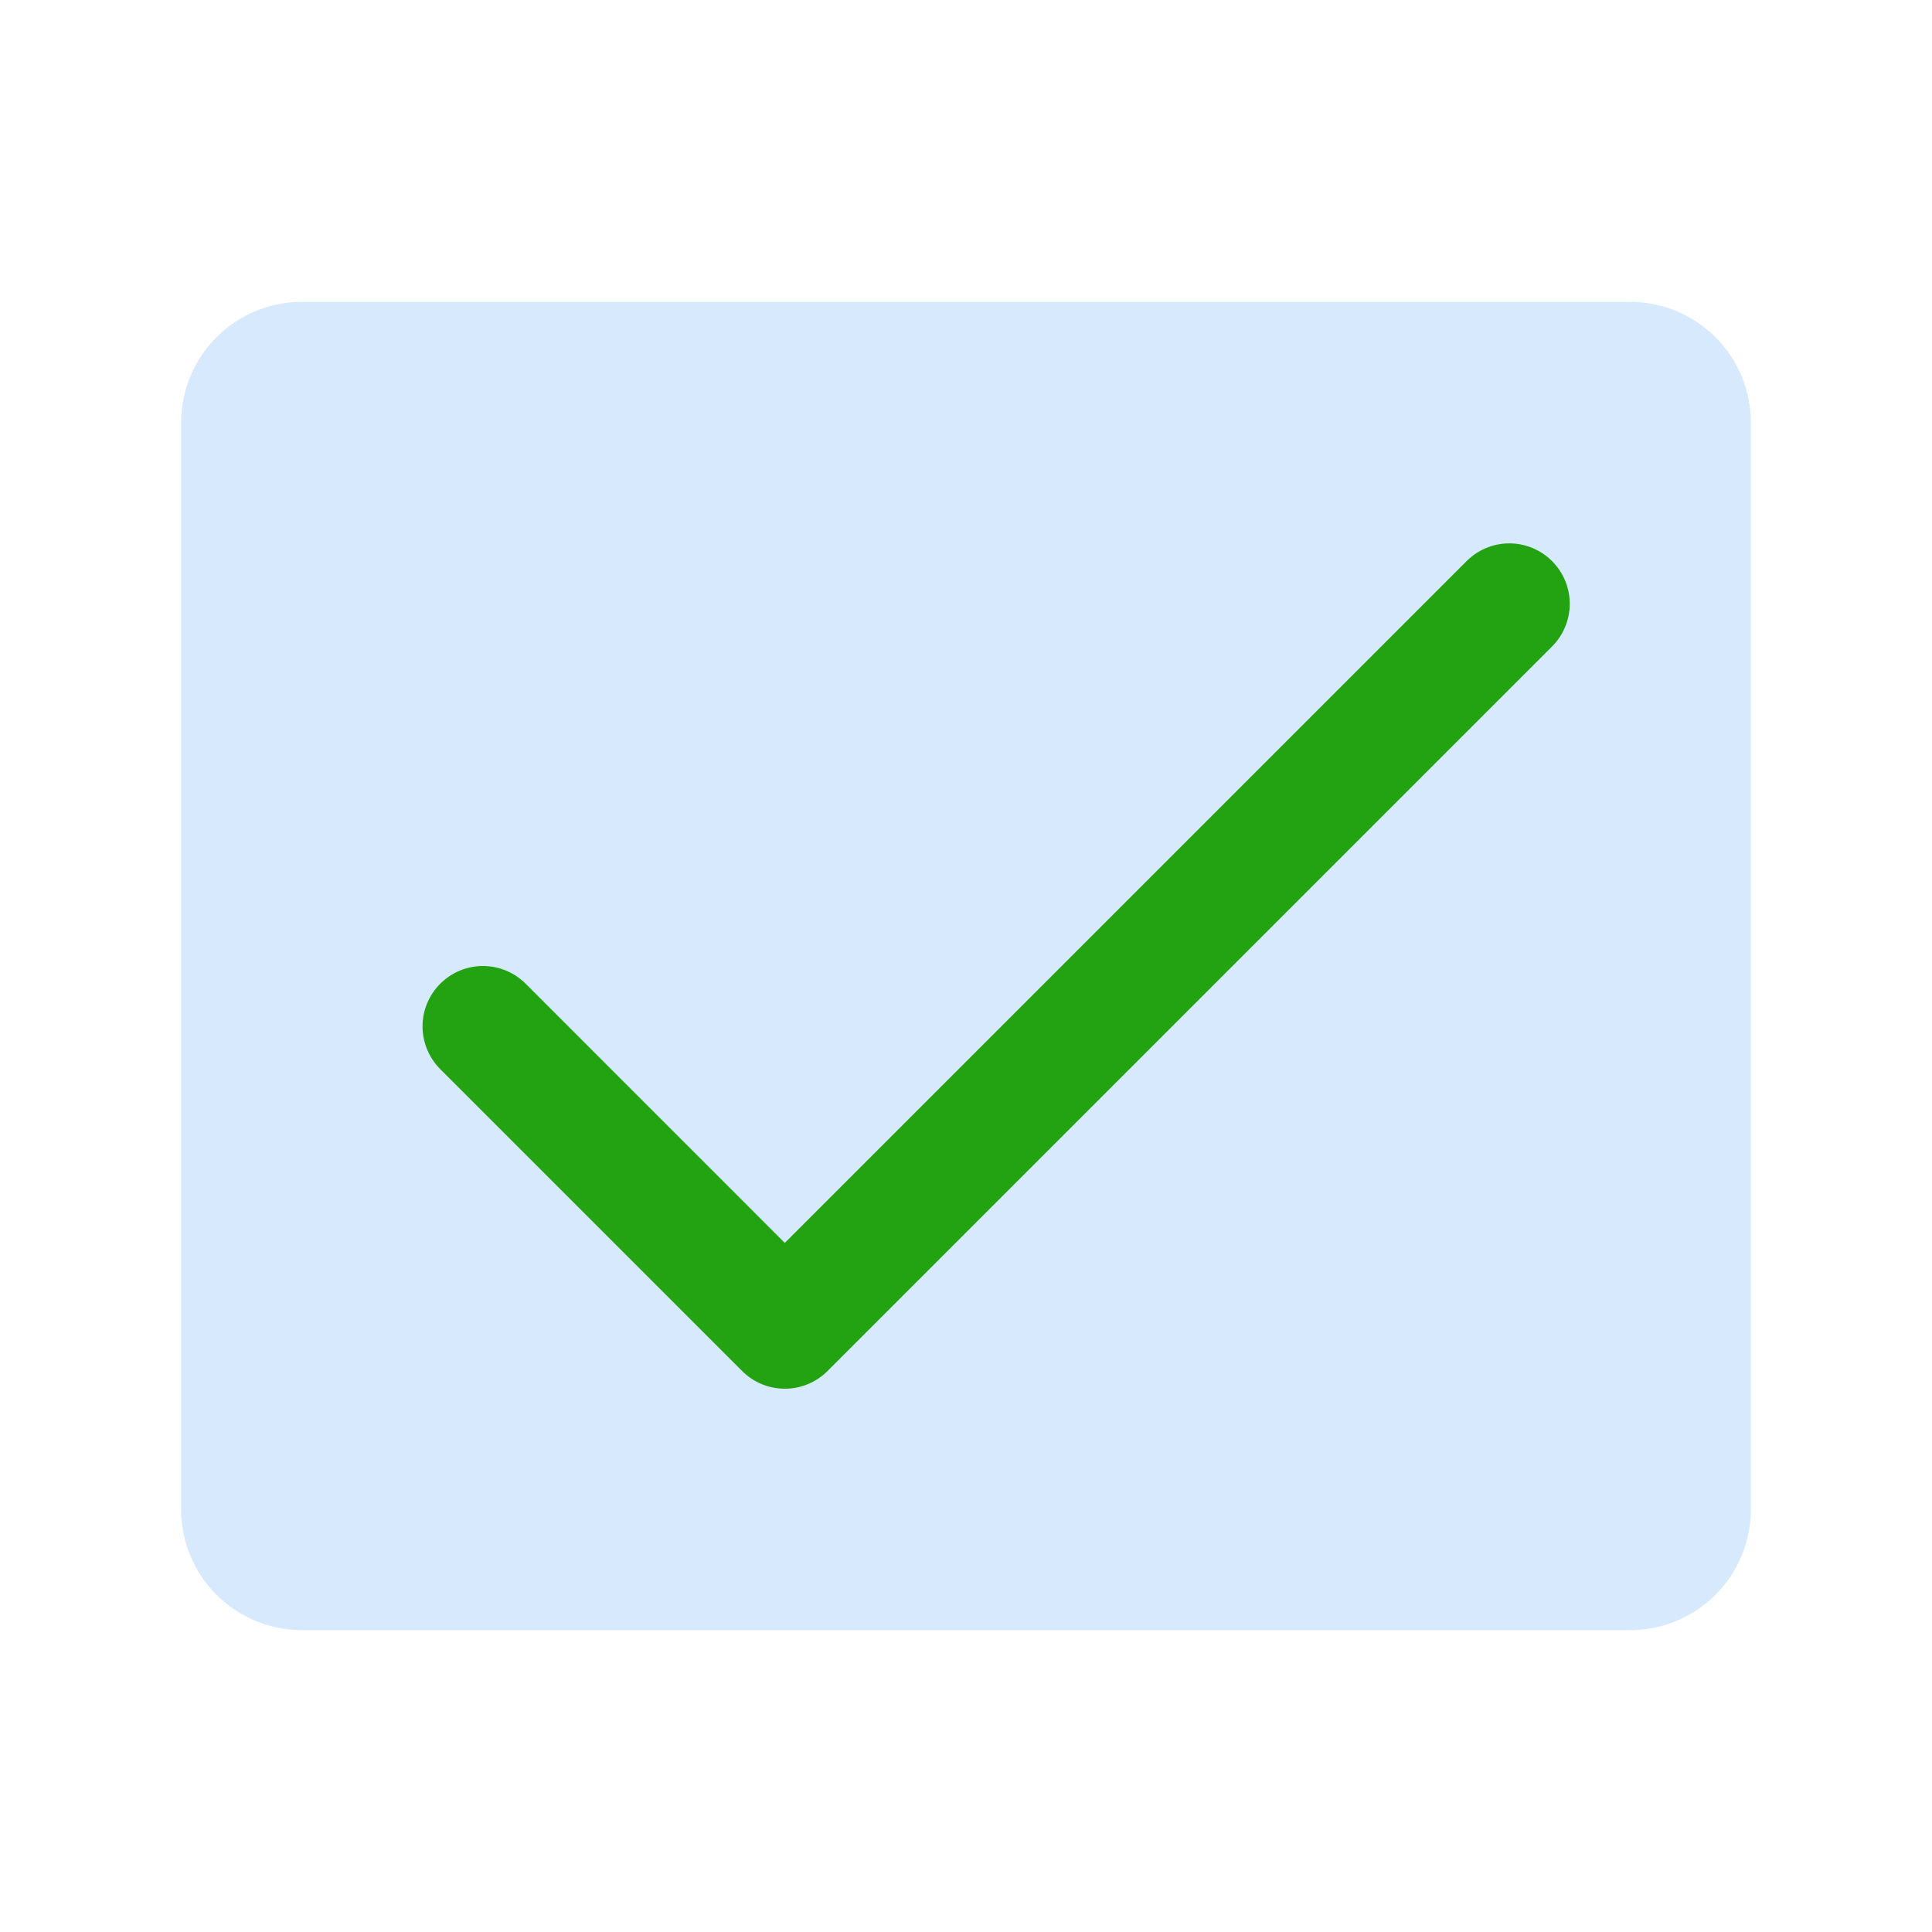 <svg width="24" height="24" viewBox="0 0 24 24" fill="none" xmlns="http://www.w3.org/2000/svg">
<path opacity="0.2" d="M21.75 5.25V18.75C21.75 19.148 21.592 19.529 21.311 19.811C21.029 20.092 20.648 20.25 20.25 20.25H3.75C3.352 20.25 2.971 20.092 2.689 19.811C2.408 19.529 2.25 19.148 2.25 18.75V5.25C2.25 4.852 2.408 4.471 2.689 4.189C2.971 3.908 3.352 3.75 3.75 3.75H20.25C20.648 3.75 21.029 3.908 21.311 4.189C21.592 4.471 21.75 4.852 21.75 5.25Z" fill="#3694F9"/>
<path d="M19.28 8.031L10.28 17.031C10.21 17.101 10.128 17.156 10.037 17.194C9.946 17.232 9.848 17.251 9.749 17.251C9.651 17.251 9.553 17.232 9.462 17.194C9.371 17.156 9.288 17.101 9.219 17.031L5.469 13.281C5.328 13.14 5.249 12.949 5.249 12.75C5.249 12.551 5.328 12.361 5.469 12.22C5.61 12.079 5.8 12 5.999 12C6.198 12 6.389 12.079 6.53 12.22L9.749 15.44L18.219 6.97C18.36 6.829 18.55 6.75 18.749 6.75C18.948 6.75 19.139 6.829 19.28 6.97C19.421 7.111 19.5 7.301 19.5 7.5C19.5 7.699 19.421 7.89 19.28 8.031Z" fill="#23A212"/>
</svg>
